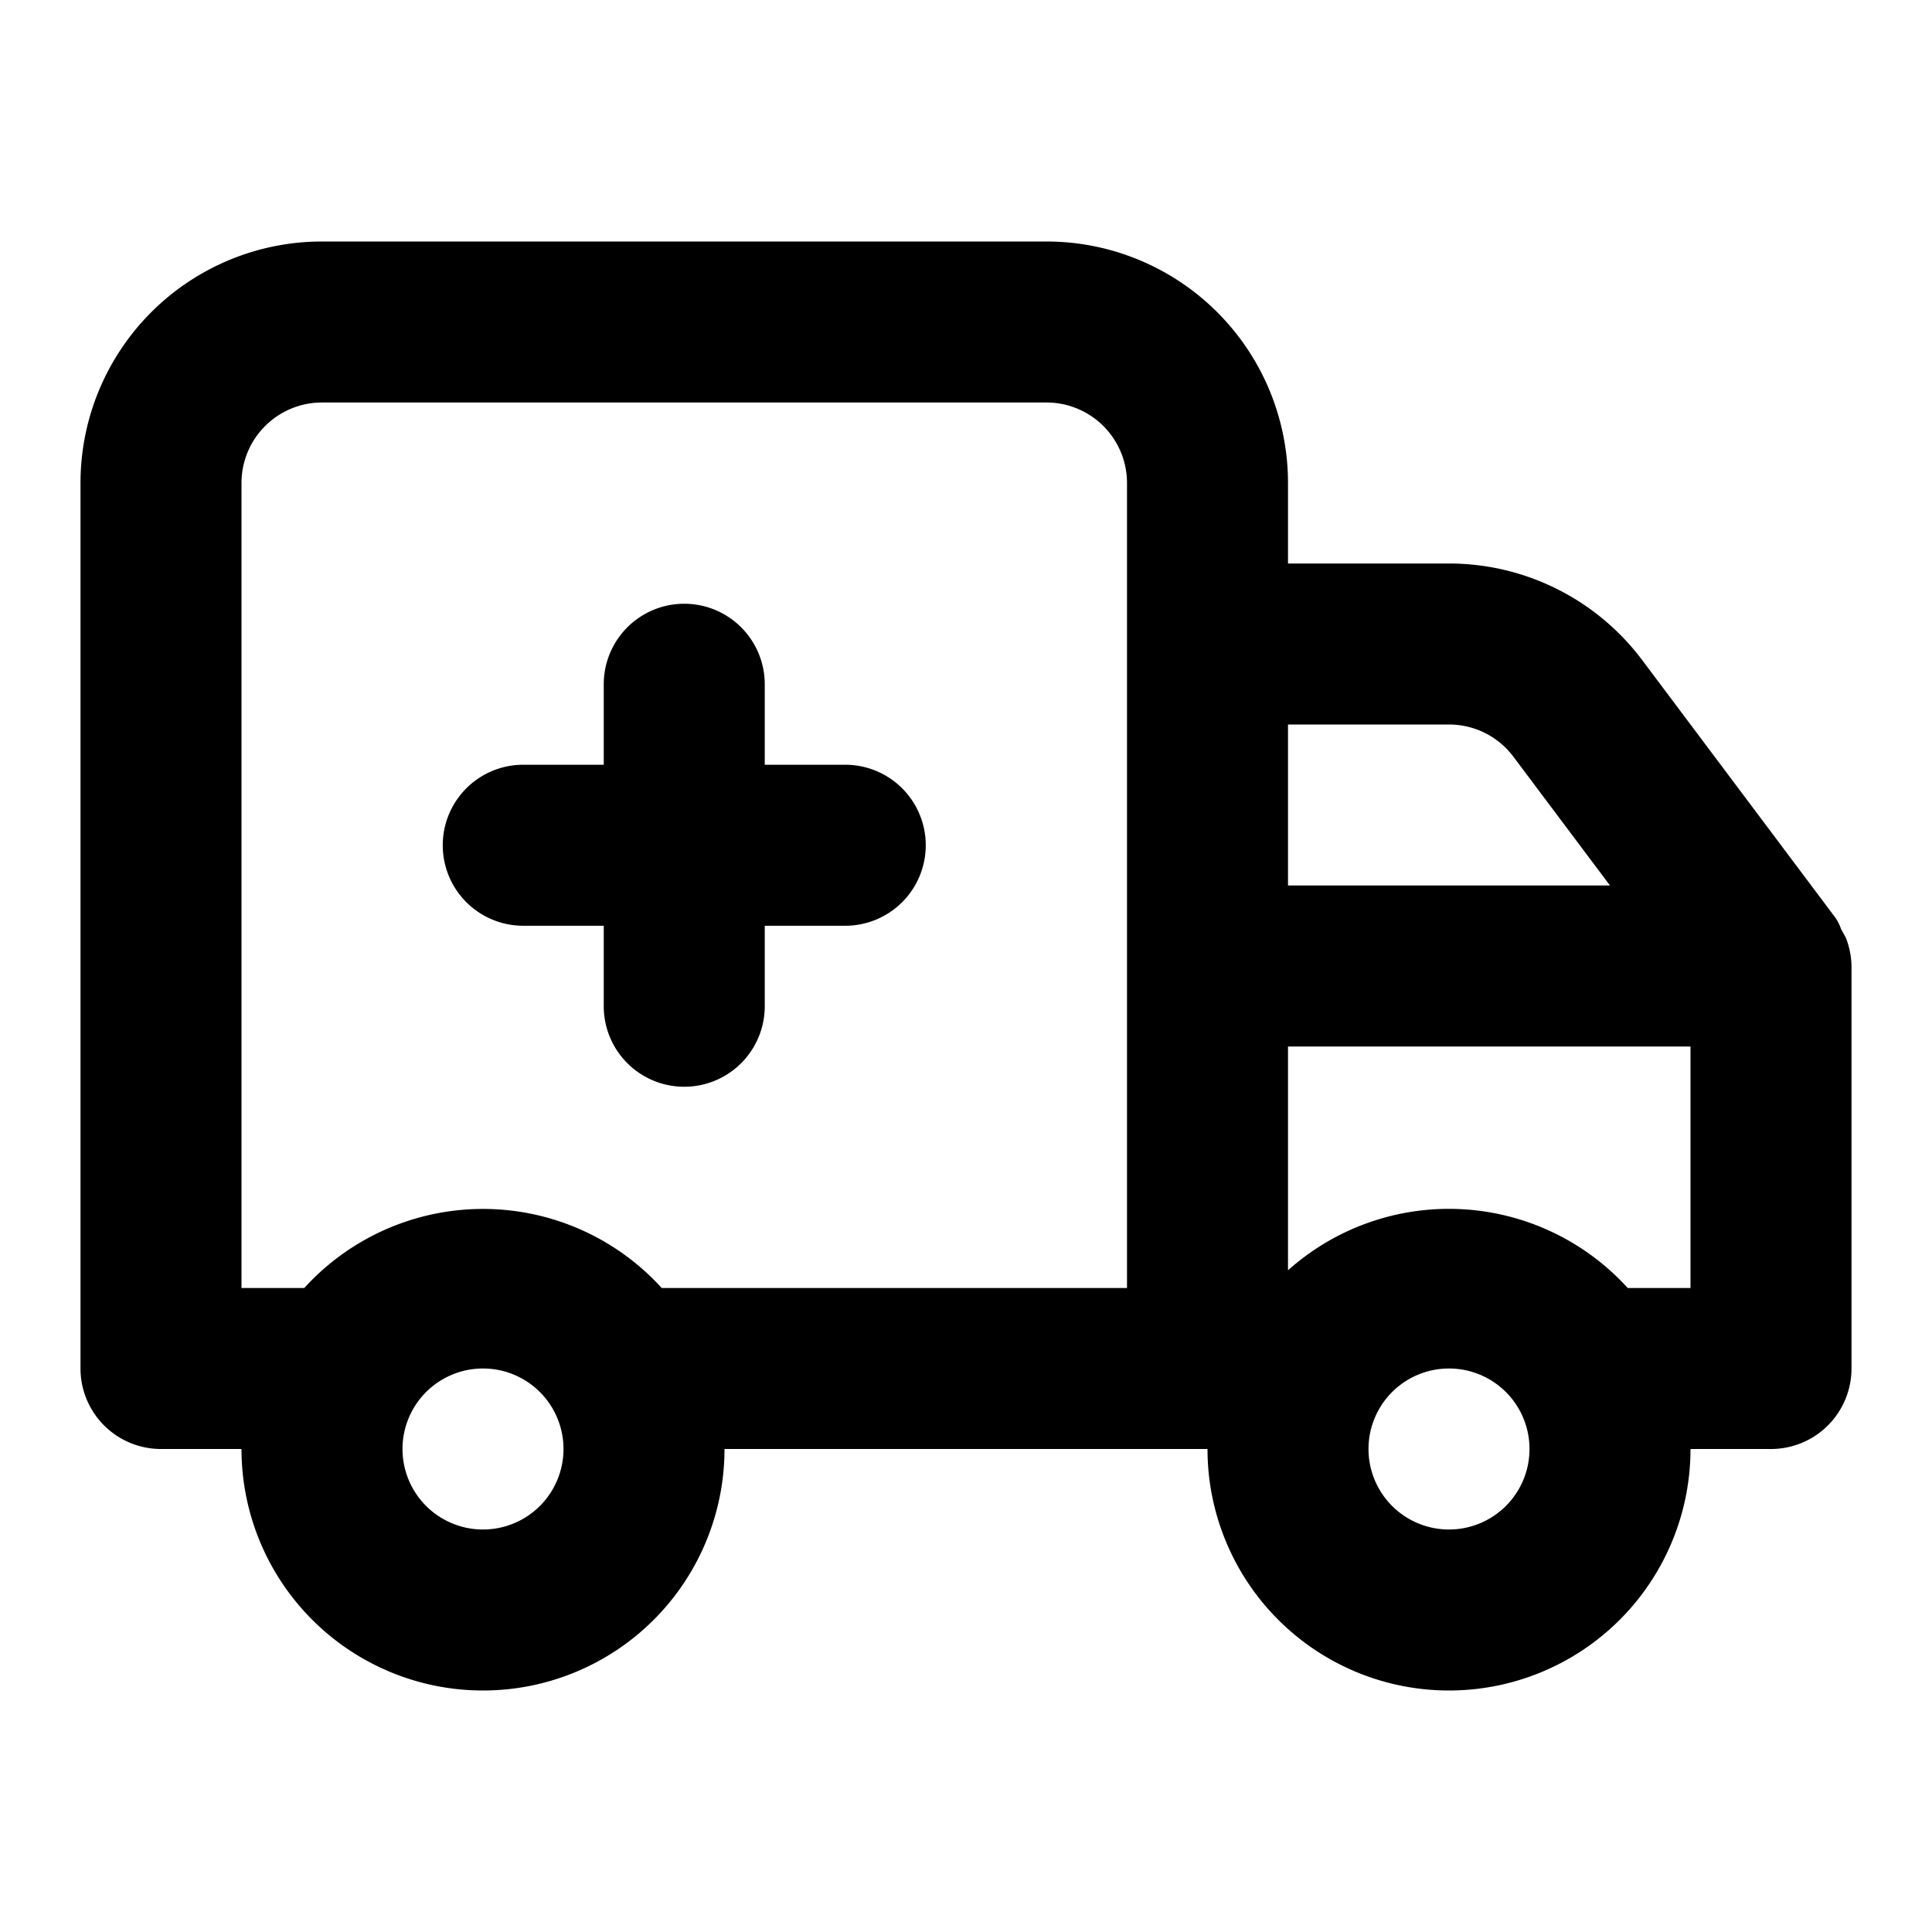 <svg xmlns="http://www.w3.org/2000/svg" data-name="Layer 1" viewBox="0 0 24 24" id="ambulance"><path d="M10.5,9.5h-1v-1a1,1,0,0,0-2,0v1h-1a1,1,0,0,0,0,2h1v1a1,1,0,0,0,2,0v-1h1a1,1,0,0,0,0-2Zm12.43,2.15-.06-.11a.61.61,0,0,0-.07-.14L20.4,8.2A3,3,0,0,0,18,7H16V6a3,3,0,0,0-3-3H4A3,3,0,0,0,1,6V17a1,1,0,0,0,1,1H3a3,3,0,0,0,6,0h6a3,3,0,0,0,6,0h1a1,1,0,0,0,1-1V12A1,1,0,0,0,22.93,11.65ZM6,19a1,1,0,1,1,1-1A1,1,0,0,1,6,19Zm8-3H8.22a3,3,0,0,0-4.44,0H3V6A1,1,0,0,1,4,5h9a1,1,0,0,1,1,1Zm2-7h2a1,1,0,0,1,.8.4L20,11H16Zm2,10a1,1,0,1,1,1-1A1,1,0,0,1,18,19Zm3-3h-.78A3,3,0,0,0,16,15.78V13h5Z"></path></svg>